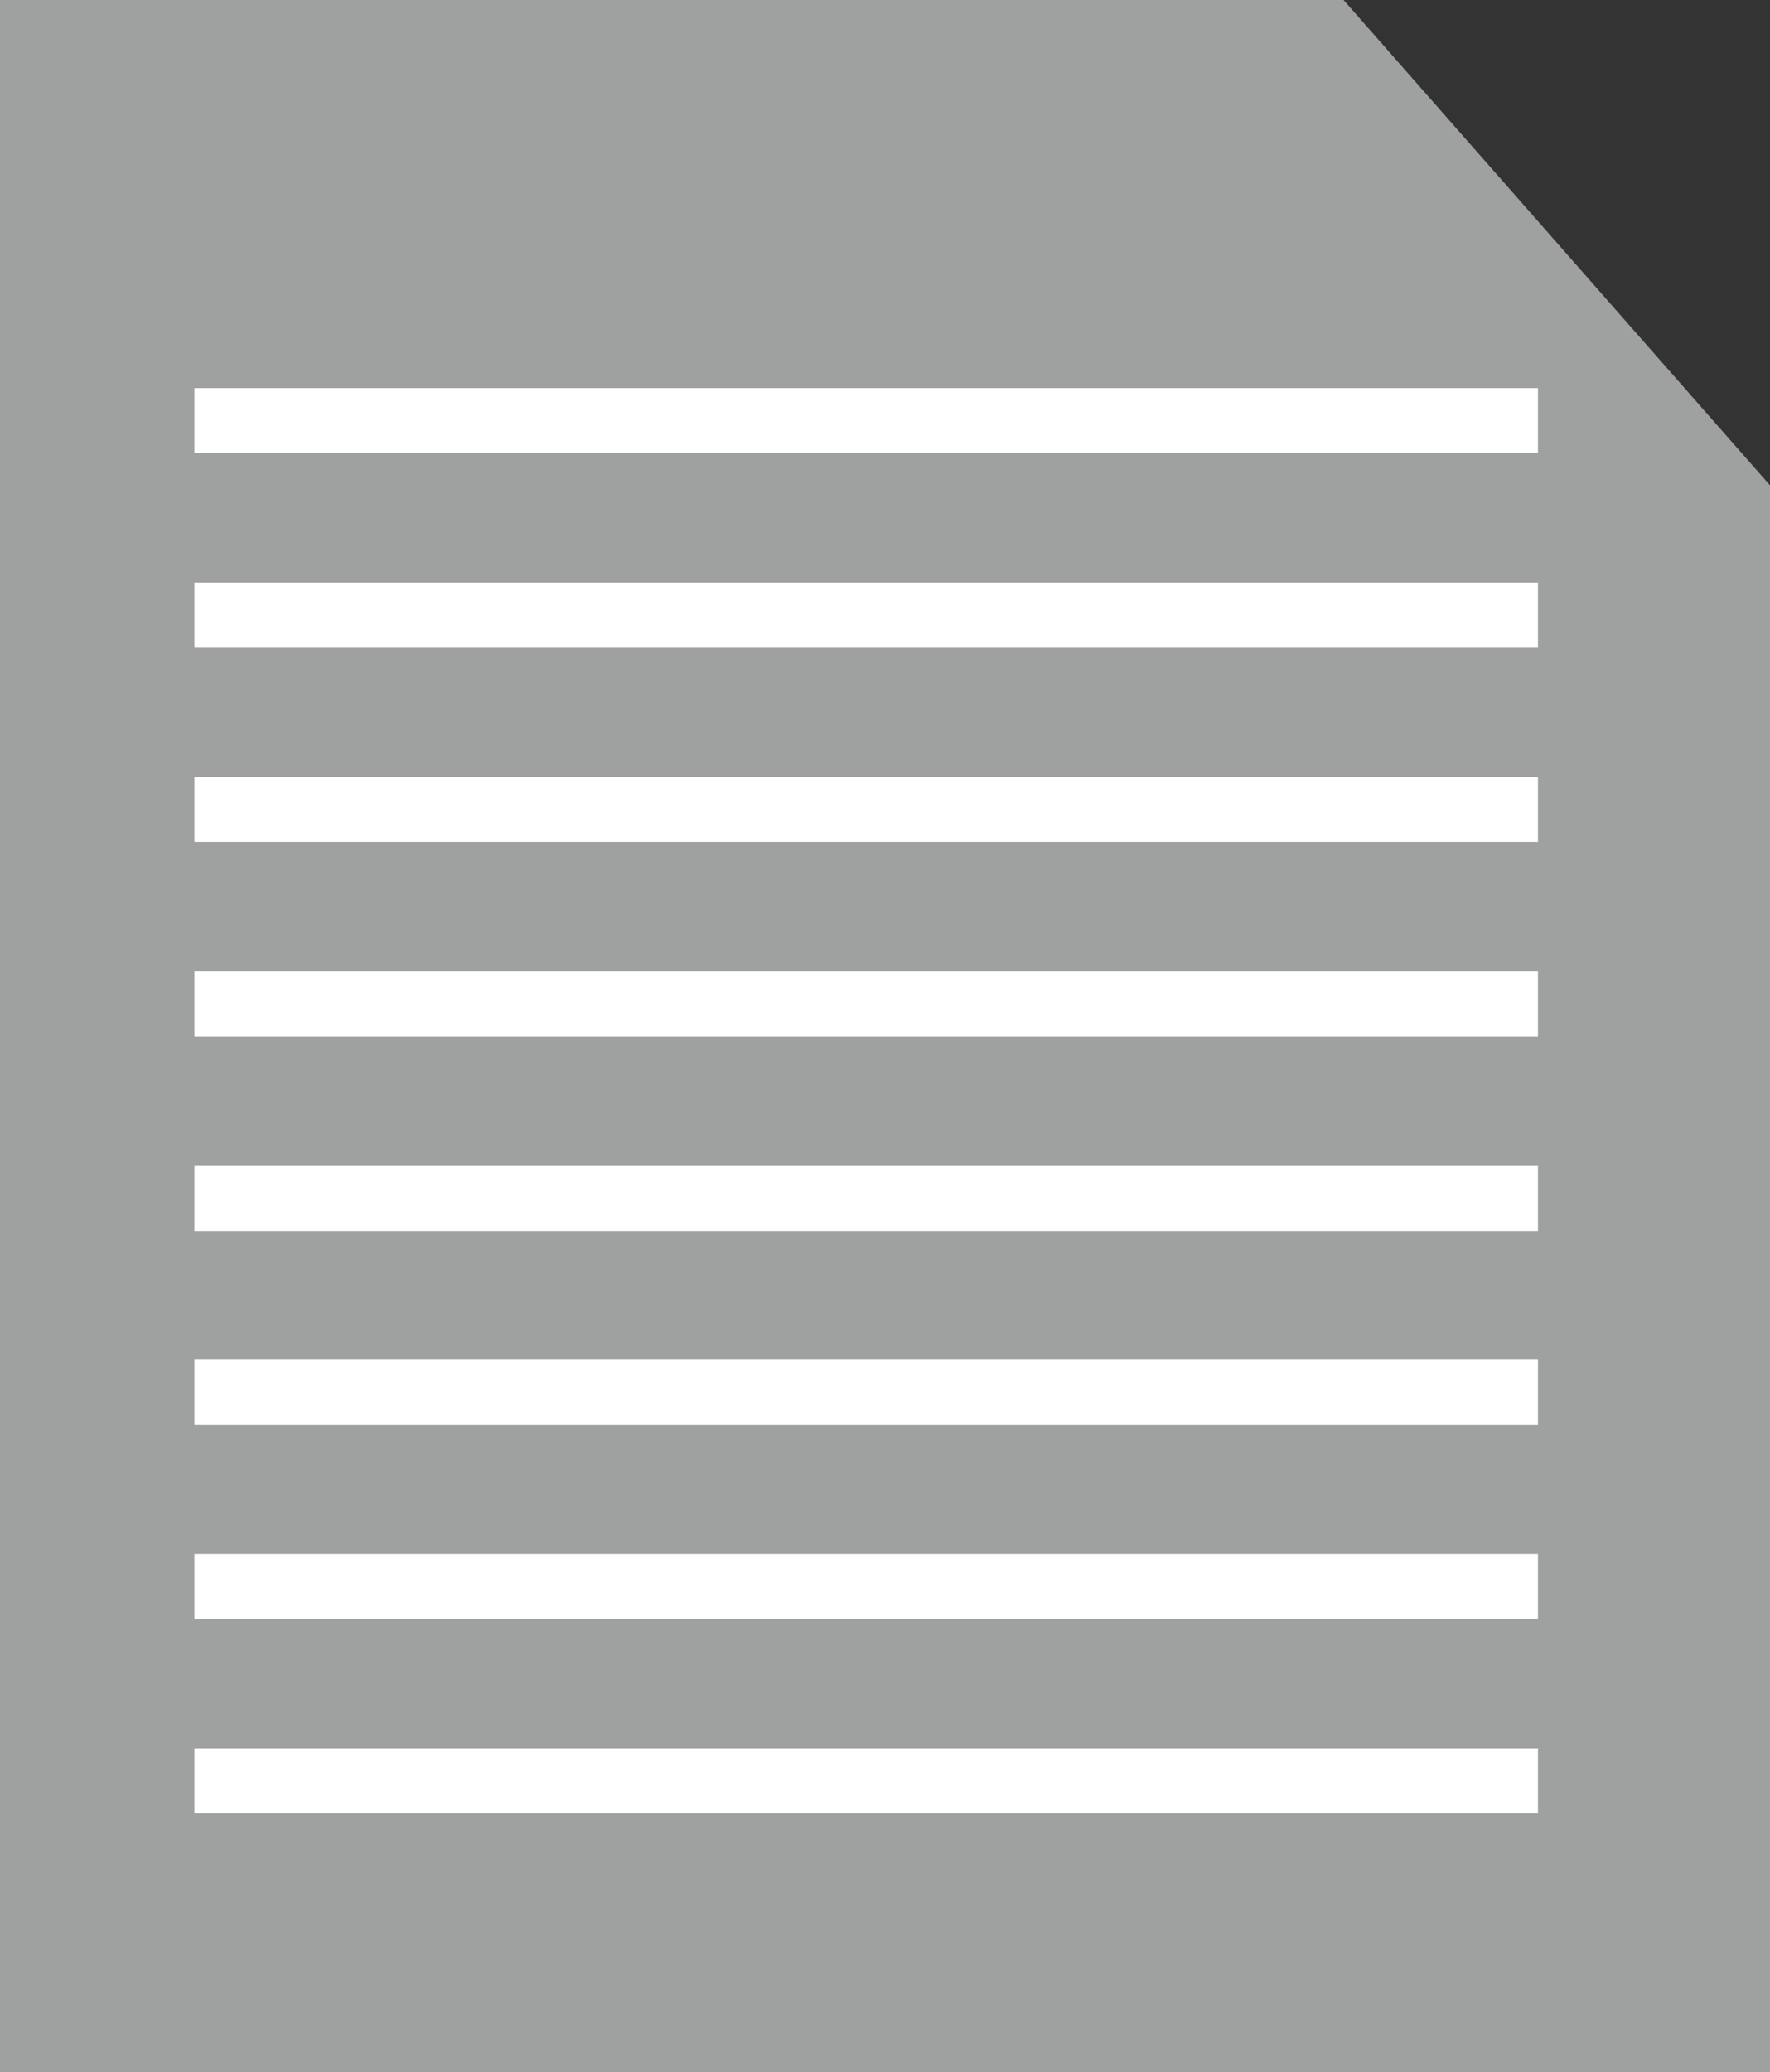 <svg xmlns="http://www.w3.org/2000/svg" viewBox="0 0 22.58 26.43"><rect x="0" y="0" width="22.58" height="26.43" fill="#333333" stroke="none"/><defs><style>.cls-1{fill:#9fa0a0;}.cls-2{fill:#fff;}</style></defs><title>icon4</title><g id="レイヤー_2" data-name="レイヤー 2"><g id="レイヤー_2-2" data-name="レイヤー 2"><polygon class="cls-1" points="22.58 26.43 0 26.43 0 0 17.14 0 22.58 6.19 22.58 26.43"/><rect class="cls-2" x="2.48" y="4.95" width="17.14" height="0.83"/><rect class="cls-2" x="2.48" y="7.43" width="17.14" height="0.83"/><rect class="cls-2" x="2.48" y="9.91" width="17.14" height="0.83"/><rect class="cls-2" x="2.48" y="12.39" width="17.14" height="0.83"/><rect class="cls-2" x="2.48" y="14.87" width="17.14" height="0.83"/><rect class="cls-2" x="2.48" y="17.34" width="17.14" height="0.83"/><rect class="cls-2" x="2.48" y="19.82" width="17.14" height="0.83"/><rect class="cls-2" x="2.48" y="22.3" width="17.14" height="0.83"/></g></g></svg>